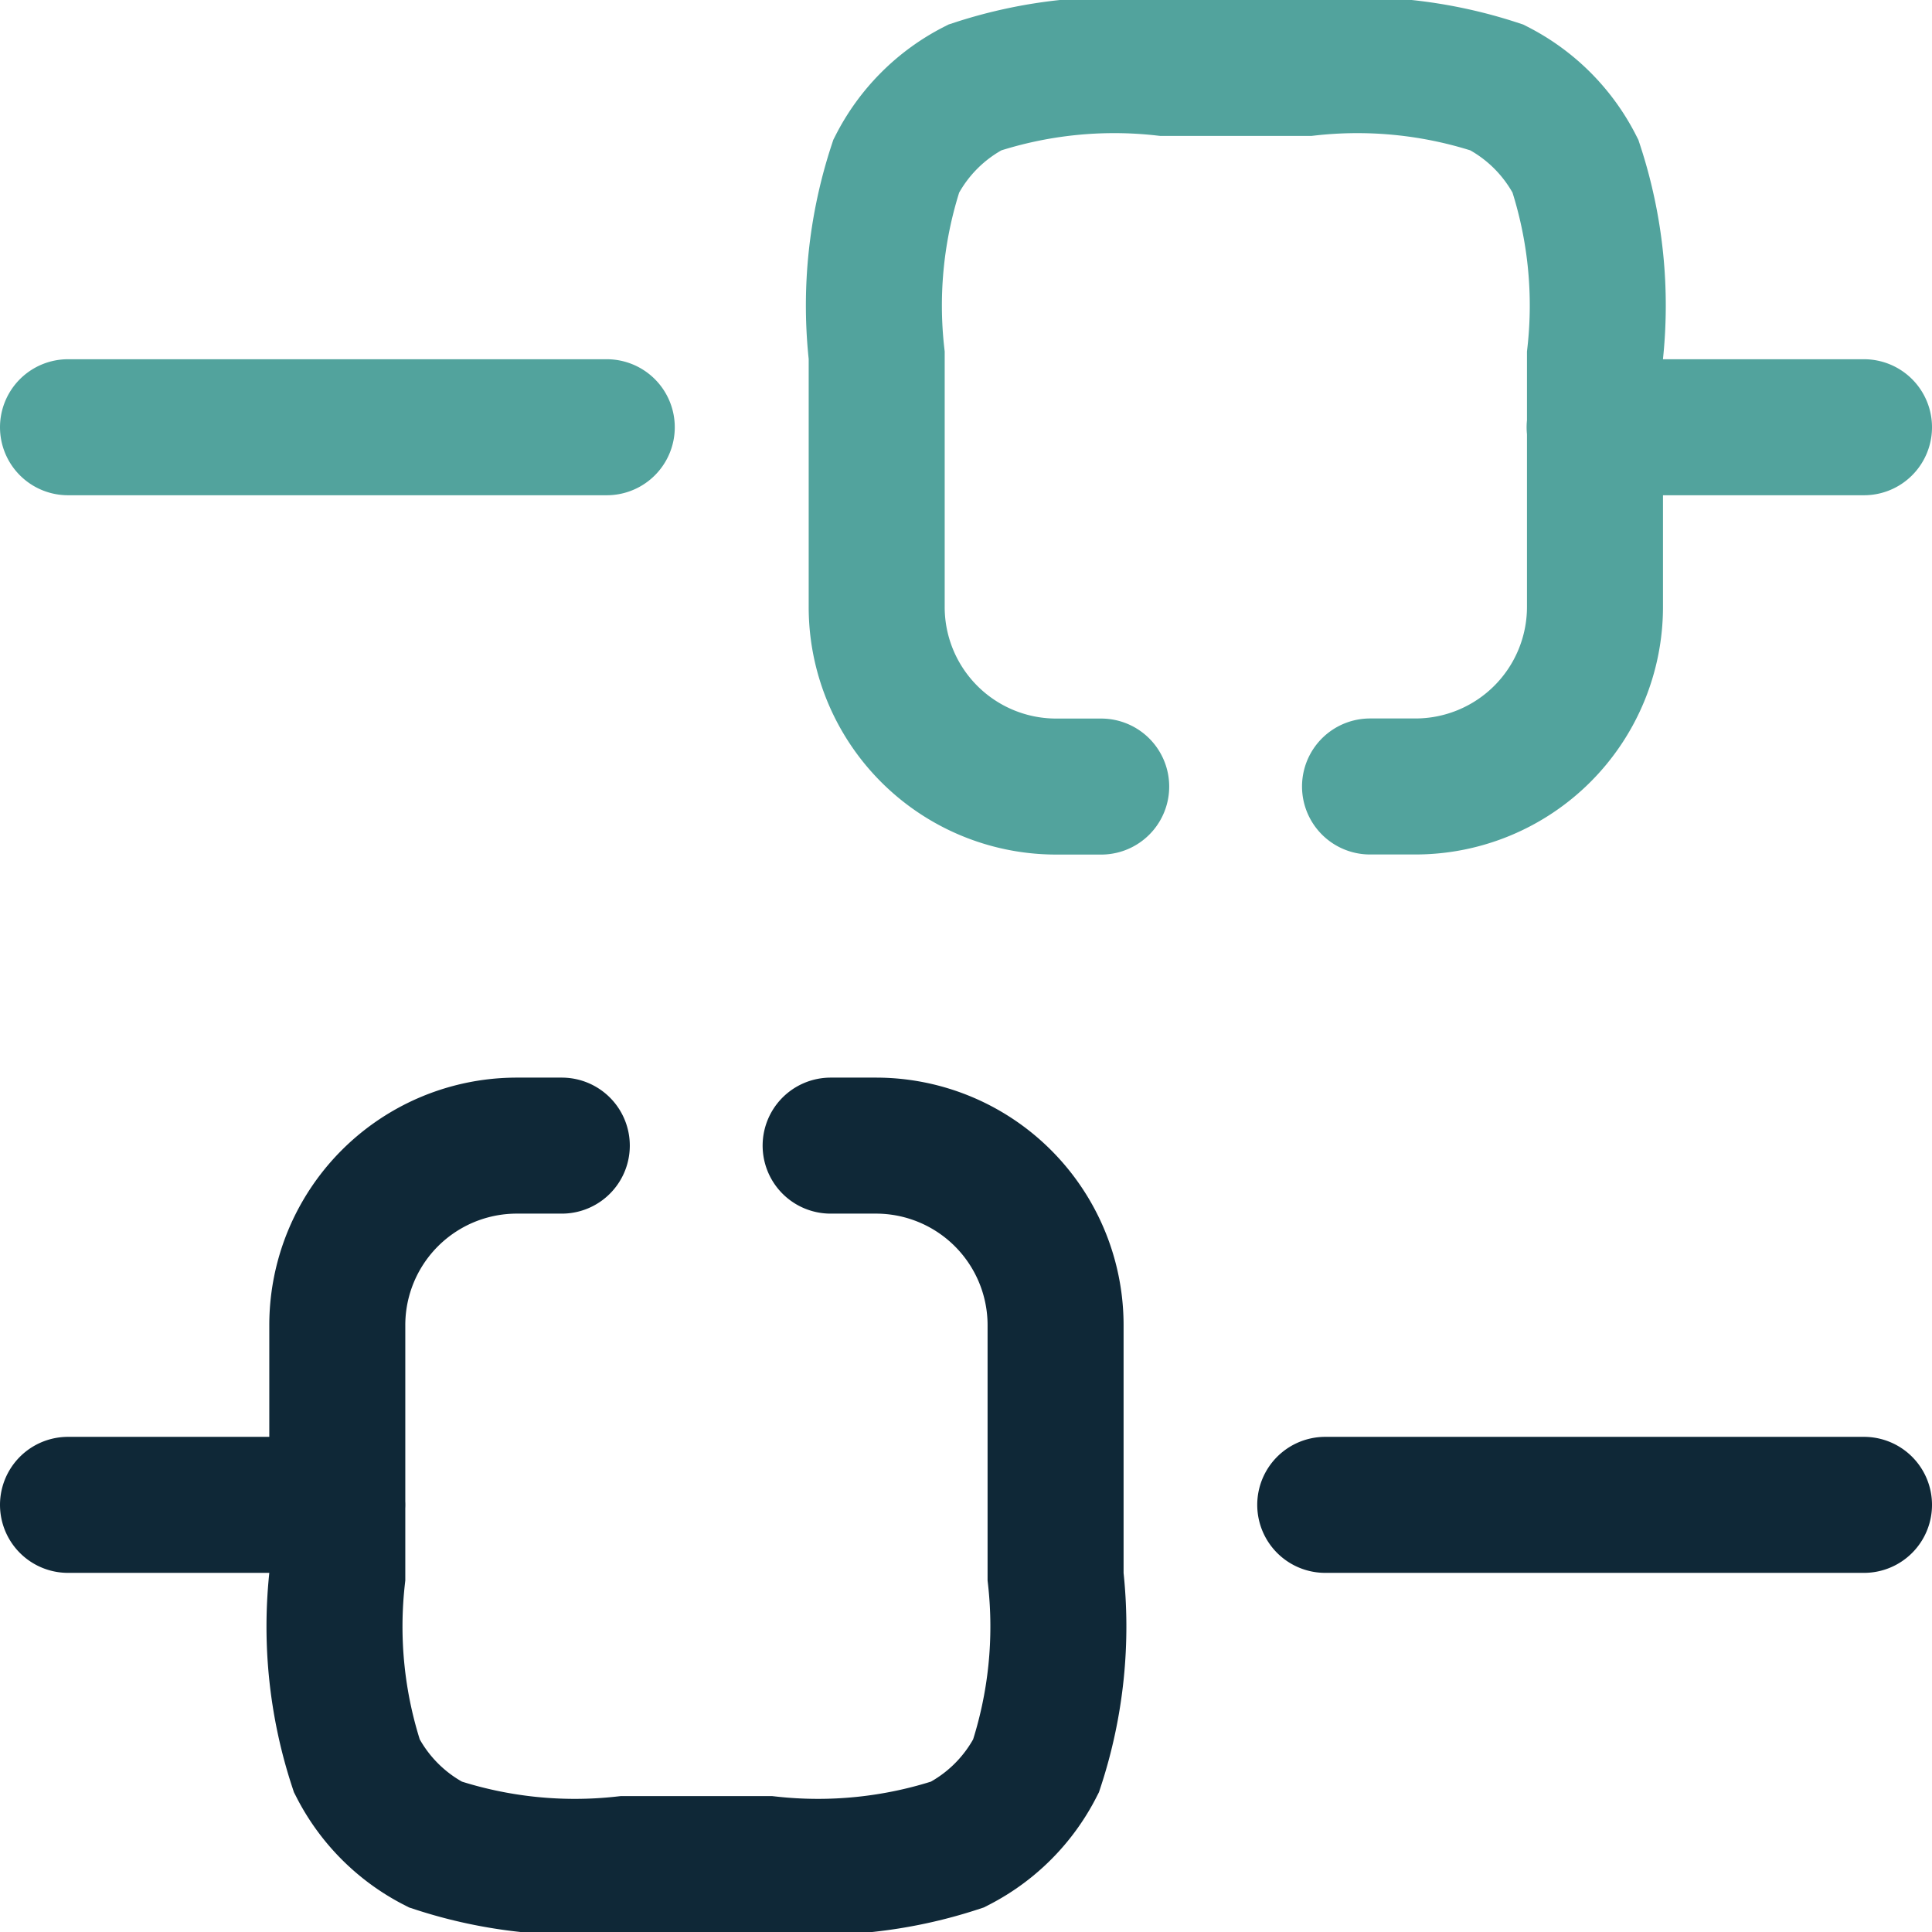 <svg xmlns="http://www.w3.org/2000/svg" width="21.308" height="21.308" viewBox="0 0 21.308 21.308">
  <g id="Group_24553" data-name="Group 24553" transform="translate(0.75 0.75)">
    <path id="Path_23984" data-name="Path 23984" d="M734.668,51.218h2.971m10.895,0h5.942m-14.362-3.962h-.495a1.98,1.98,0,0,0-1.981,1.981V52.01a4.915,4.915,0,0,0,.216,2.088,1.983,1.983,0,0,0,.865.866,4.923,4.923,0,0,0,2.088.216h1.584a4.926,4.926,0,0,0,2.088-.216,1.983,1.983,0,0,0,.865-.866,4.915,4.915,0,0,0,.216-2.088V49.237a1.981,1.981,0,0,0-1.981-1.981h-.5" transform="translate(-734.668 -35.371)" fill="none" stroke="#0f2837" stroke-linecap="round" stroke-width="1.5"/>
    <path id="Path_24123" data-name="Path 24123" d="M751.505,35.218h2.971m-19.808,0h5.942m8.418,3.962h.5a1.981,1.981,0,0,0,1.981-1.981V34.425a4.915,4.915,0,0,0-.216-2.088,1.985,1.985,0,0,0-.865-.866,4.926,4.926,0,0,0-2.088-.216h-1.584a4.923,4.923,0,0,0-2.088.216,1.985,1.985,0,0,0-.865.866,4.917,4.917,0,0,0-.216,2.088V37.2a1.98,1.98,0,0,0,1.981,1.981h.495" transform="translate(-734.668 -31.256)" fill="none" stroke="#52a39d" stroke-linecap="round" stroke-width="1.5"/>
  </g>
</svg>
